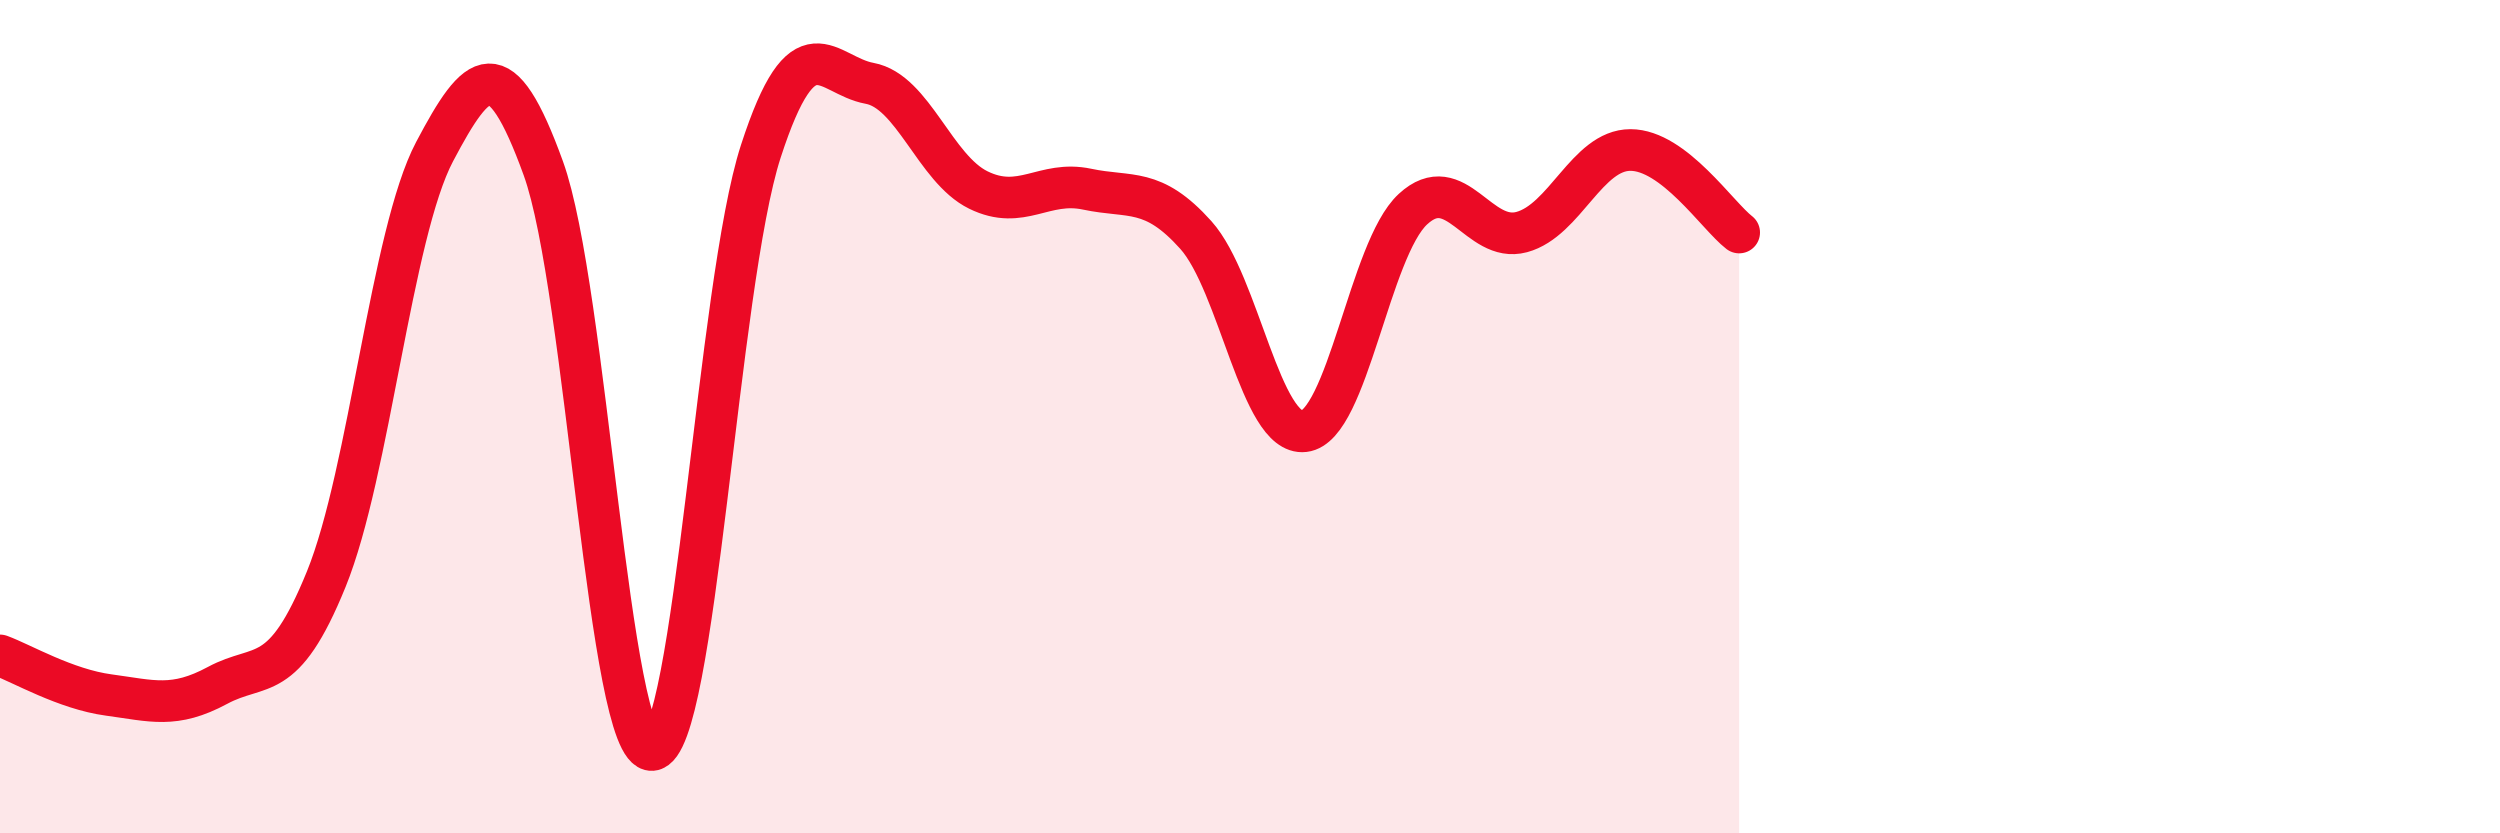 
    <svg width="60" height="20" viewBox="0 0 60 20" xmlns="http://www.w3.org/2000/svg">
      <path
        d="M 0,15.73 C 0.52,15.92 1.57,16.54 2.61,16.68 C 3.65,16.82 4.18,17.01 5.22,16.45 C 6.26,15.89 6.79,16.46 7.83,13.9 C 8.87,11.34 9.39,5.61 10.43,3.64 C 11.47,1.67 12,1.17 13.04,4.04 C 14.08,6.91 14.61,18.08 15.65,18 C 16.69,17.92 17.22,6.83 18.26,3.63 C 19.3,0.43 19.83,1.81 20.87,2 C 21.91,2.19 22.44,4.05 23.48,4.56 C 24.52,5.07 25.05,4.32 26.09,4.54 C 27.13,4.76 27.66,4.48 28.7,5.64 C 29.74,6.8 30.26,10.47 31.3,10.35 C 32.34,10.23 32.87,5.98 33.91,5.02 C 34.95,4.06 35.48,5.85 36.52,5.57 C 37.56,5.29 38.09,3.6 39.13,3.6 C 40.17,3.6 41.22,5.18 41.74,5.58L41.74 20L0 20Z"
        fill="#EB0A25"
        opacity="0.1"
        stroke-linecap="round"
        stroke-linejoin="round"
      />
      <path
        d="M 0,15.73 C 0.52,15.92 1.57,16.54 2.61,16.68 C 3.65,16.82 4.18,17.01 5.22,16.45 C 6.26,15.89 6.79,16.46 7.83,13.9 C 8.87,11.34 9.39,5.61 10.43,3.64 C 11.47,1.67 12,1.17 13.04,4.04 C 14.08,6.91 14.61,18.08 15.65,18 C 16.69,17.92 17.22,6.83 18.26,3.63 C 19.3,0.43 19.83,1.81 20.87,2 C 21.91,2.19 22.44,4.05 23.48,4.56 C 24.52,5.07 25.05,4.32 26.09,4.54 C 27.13,4.76 27.66,4.48 28.7,5.64 C 29.74,6.8 30.26,10.47 31.3,10.35 C 32.34,10.23 32.87,5.98 33.91,5.02 C 34.95,4.06 35.48,5.85 36.52,5.57 C 37.56,5.29 38.09,3.6 39.13,3.6 C 40.17,3.6 41.22,5.18 41.74,5.58"
        stroke="#EB0A25"
        stroke-width="1"
        fill="none"
        stroke-linecap="round"
        stroke-linejoin="round"
      />
    </svg>
  